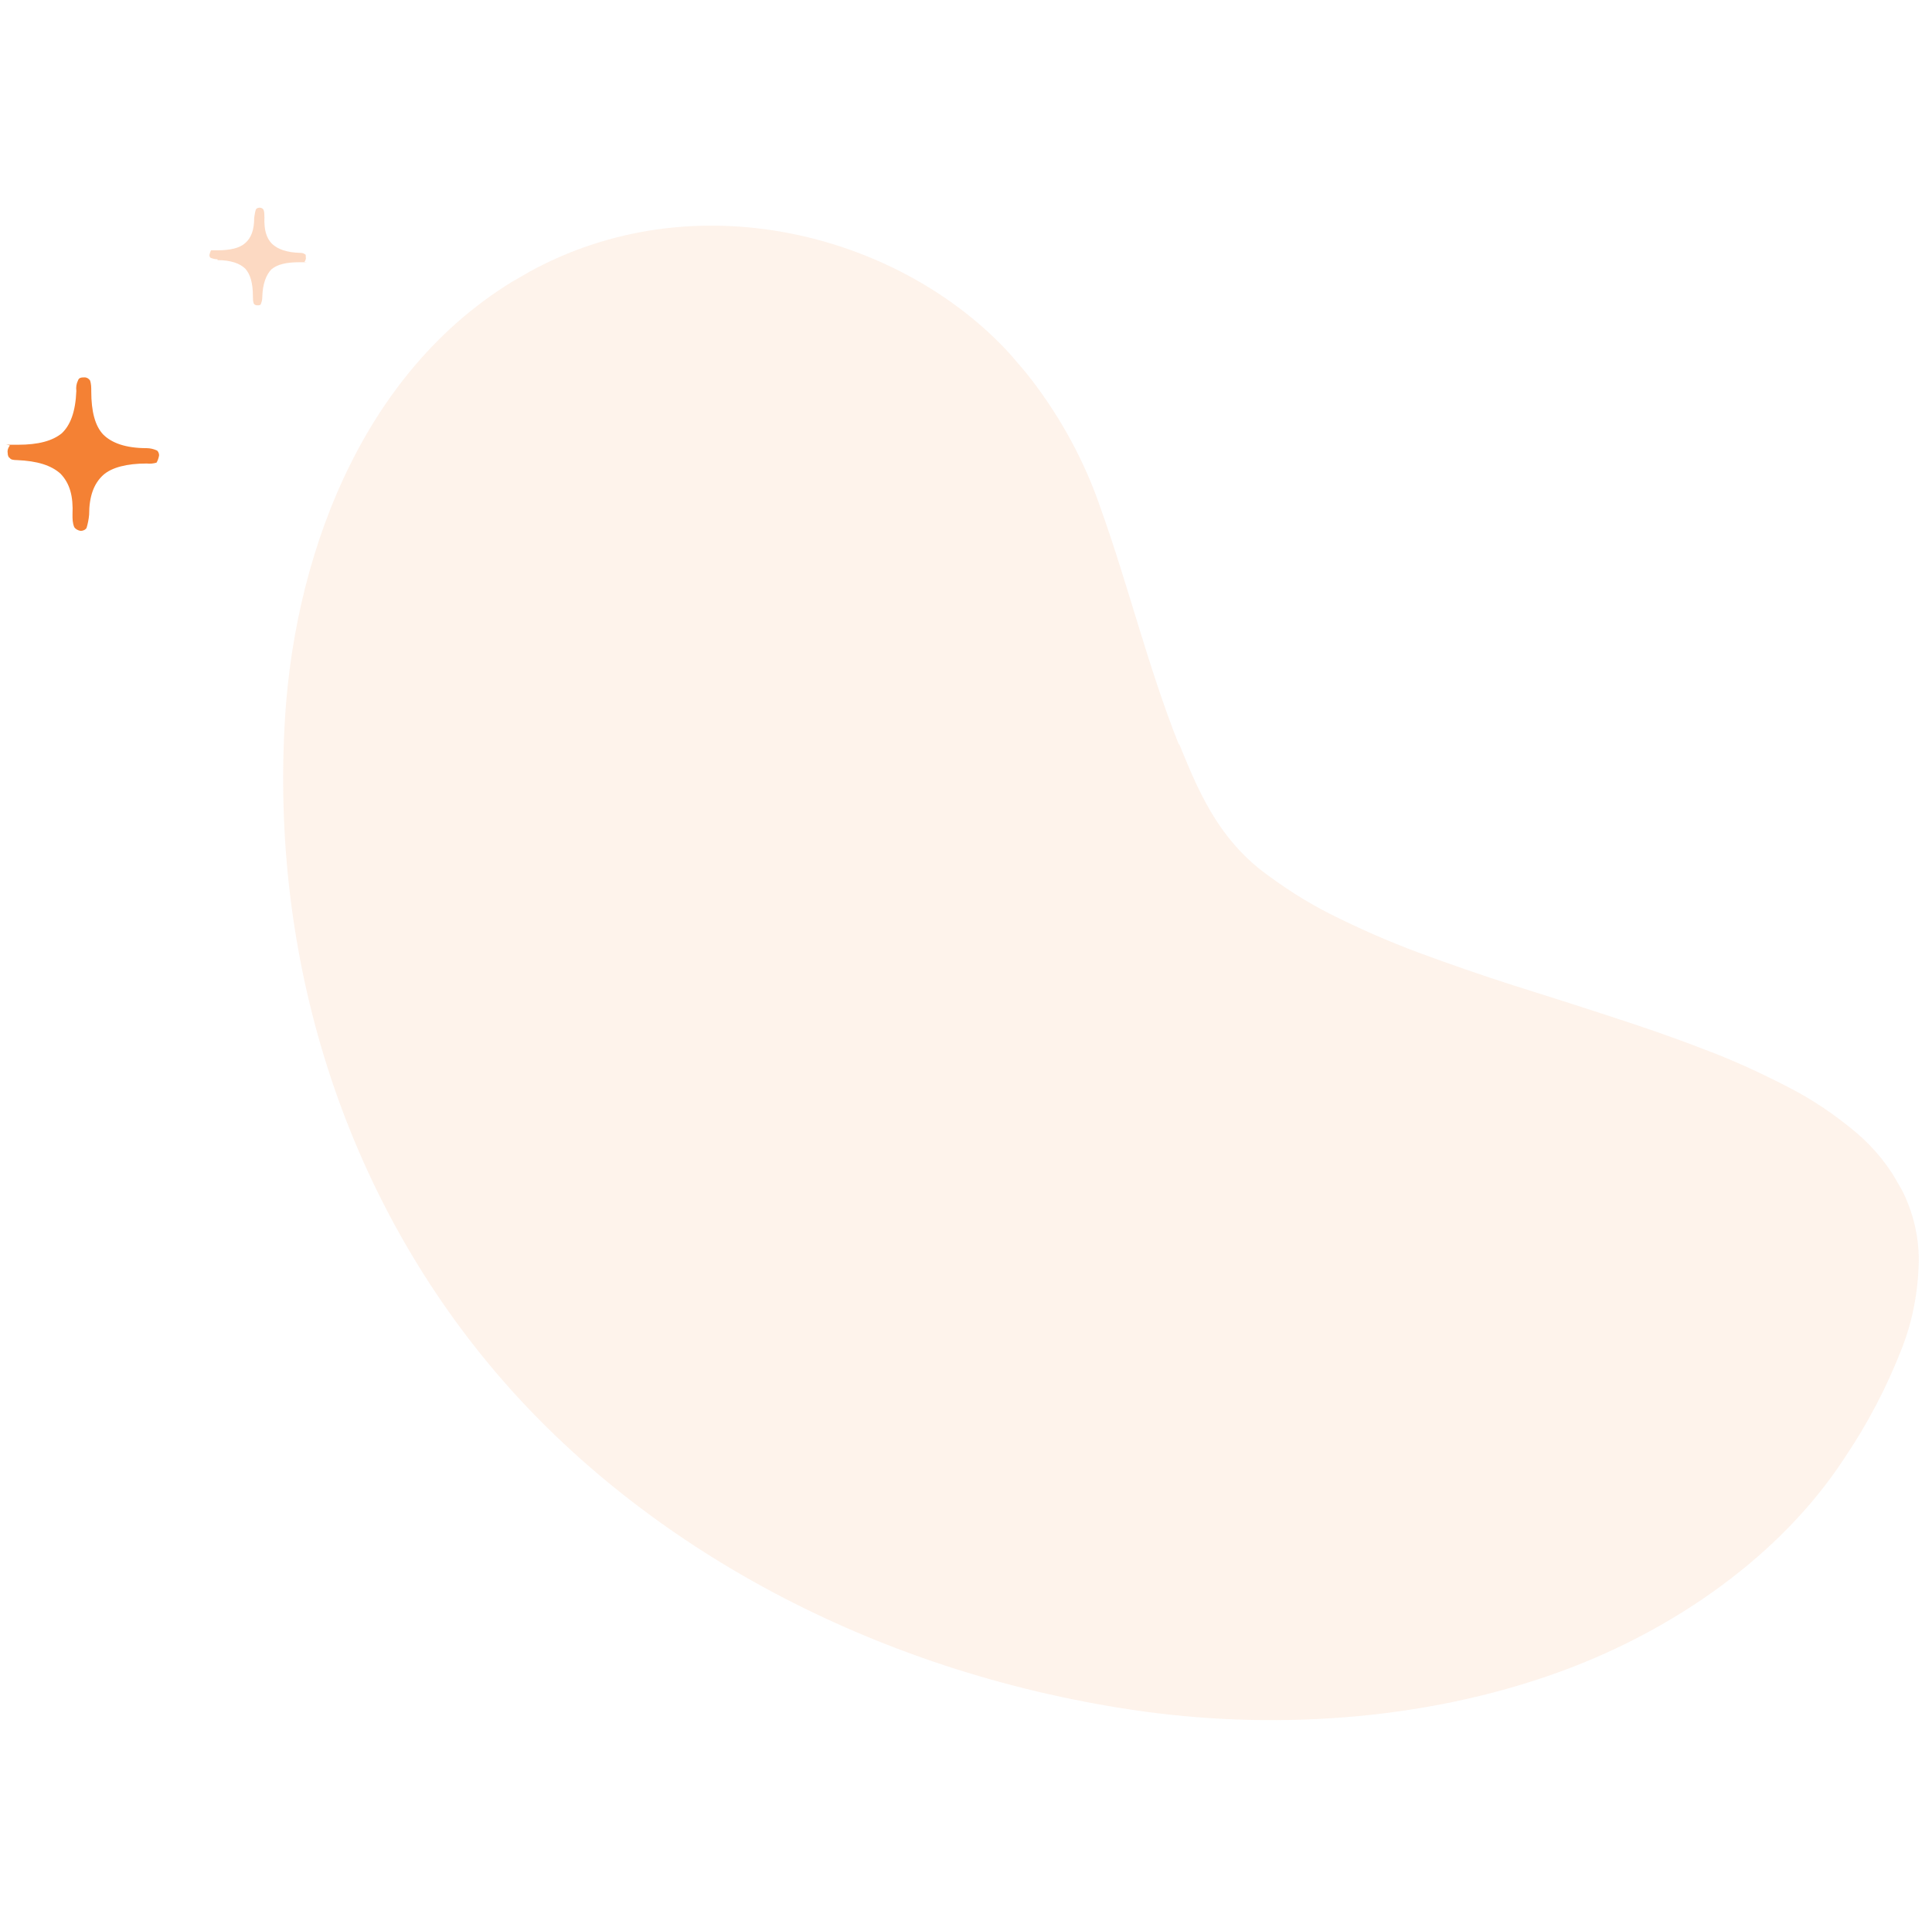 <?xml version="1.0" encoding="UTF-8"?>
<svg id="Livello_1" xmlns="http://www.w3.org/2000/svg" xmlns:xlink="http://www.w3.org/1999/xlink" version="1.1" viewBox="0 0 453 448">
  <!-- Generator: Adobe Illustrator 29.5.1, SVG Export Plug-In . SVG Version: 2.1.0 Build 141)  -->
  <defs>
    <style>
      .st0 {
        fill: none;
      }

      .st1, .st2, .st3 {
        fill: #f48134;
      }

      .st1, .st3 {
        fill-rule: evenodd;
      }

      .st4 {
        opacity: .1;
      }

      .st3 {
        isolation: isolate;
        opacity: .3;
      }

      .st5 {
        clip-path: url(#clippath);
      }
    </style>
    <clipPath id="clippath">
      <rect class="st0" x="84.7" y="28.5" width="310.2" height="407.5" transform="translate(-84 151) rotate(-30)"/>
    </clipPath>
  </defs>
  <path id="Tracciato_13139" class="st3" d="M51,61c3.1,0,5.3.8,6.5,2,1.2,1.3,1.8,3.4,1.8,6.5,0,.6,0,1.1.2,1.7.2.3.5.4.8.4.5,0,.8,0,.9-.4.2-.5.3-1,.3-1.6.1-3.1.9-5.1,2.1-6.4,1.4-1.2,3.5-1.7,6.6-1.7s1.1,0,1.2-.1c.2-.3.4-.7.3-1.1,0-.4,0-.7-.3-.7-.1-.2-.6-.3-1.1-.3-3-.1-5.1-.8-6.5-2.1-1.4-1.4-1.9-3.4-1.8-6.2,0-.6,0-1.2-.2-1.8-.2-.3-.5-.5-.9-.5-.3,0-.7.1-.9.4-.2.6-.3,1.3-.4,2,0,2.8-.7,4.7-2.1,5.9-1.3,1.2-3.6,1.7-6.5,1.7-.5,0-1,0-1.5,0-.2.3-.3.7-.4,1.1,0,.4.2.7.4.7.5.2,1,.3,1.5.3"/>
  <path id="Tracciato_13142" class="st1" d="M34.4,105.1c-4.9,0-8.2-1.2-10.2-3.2-1.9-2-2.8-5.4-2.8-10.1,0-.9,0-1.8-.3-2.6-.3-.4-.7-.7-1.3-.7-.8,0-1.3.1-1.5.7-.4.8-.5,1.6-.4,2.5-.2,4.9-1.4,8-3.4,9.9-2.2,1.8-5.5,2.7-10.3,2.7s-1.7,0-1.9.2c-.4.5-.6,1.1-.5,1.7,0,.6.2,1.1.5,1.2.2.4.9.5,1.7.5,4.7.2,8,1.2,10.2,3.2,2.2,2.3,3,5.3,2.8,9.6,0,1,0,1.9.4,2.9.3.5.9.8,1.5.9.5,0,1.1-.2,1.4-.7.3-1,.5-2,.6-3.1,0-4.3,1.1-7.3,3.3-9.3,2-1.8,5.6-2.7,10.2-2.7.8.1,1.6,0,2.3-.2.3-.5.5-1.1.6-1.7,0-.6-.3-1.1-.6-1.2-.7-.3-1.5-.5-2.3-.5"/>
  <g id="Raggruppa_3012" class="st4">
    <g class="st5">
      <g id="Raggruppa_2704">
        <path id="Tracciato_12211" class="st2" d="M276.4,174.6c-7.2-18.1-11.8-37.2-18.4-55.6-3.7-10.8-9.2-20.9-16.1-29.9-1.6-2.1-3.4-4.1-5.1-6.1-24.9-27.3-71.9-40.7-111.3-20-39.5,20.7-56,65.7-58.6,104.3-3.8,57.5,13.8,112.7,49.4,154.6,35,41.1,88.8,70.1,149.3,79.1,31.5,4.7,67.7,2.9,100.3-9,26.6-9.7,51.7-27.2,66.6-50.1,5.4-8,9.9-16.6,13.4-25.6,2.6-6.6,3.9-13.7,4-20.8,0-5.8-1.4-11.5-4.1-16.7-2.7-5.1-6.3-9.6-10.7-13.3-4.9-4.1-10.2-7.7-15.9-10.6-6.4-3.3-12.9-6.3-19.6-8.8-7.2-2.8-14.5-5.3-21.9-7.7-7.6-2.5-15.2-4.9-22.8-7.3-7.5-2.4-15-5-22.3-7.7-7-2.6-13.8-5.6-20.4-8.9-6-3-11.7-6.7-17-10.8-8.6-7-13.2-15.8-17.3-25.8-.5-1.1-.9-2.2-1.4-3.4"/>
      </g>
    </g>
  </g>
</svg>